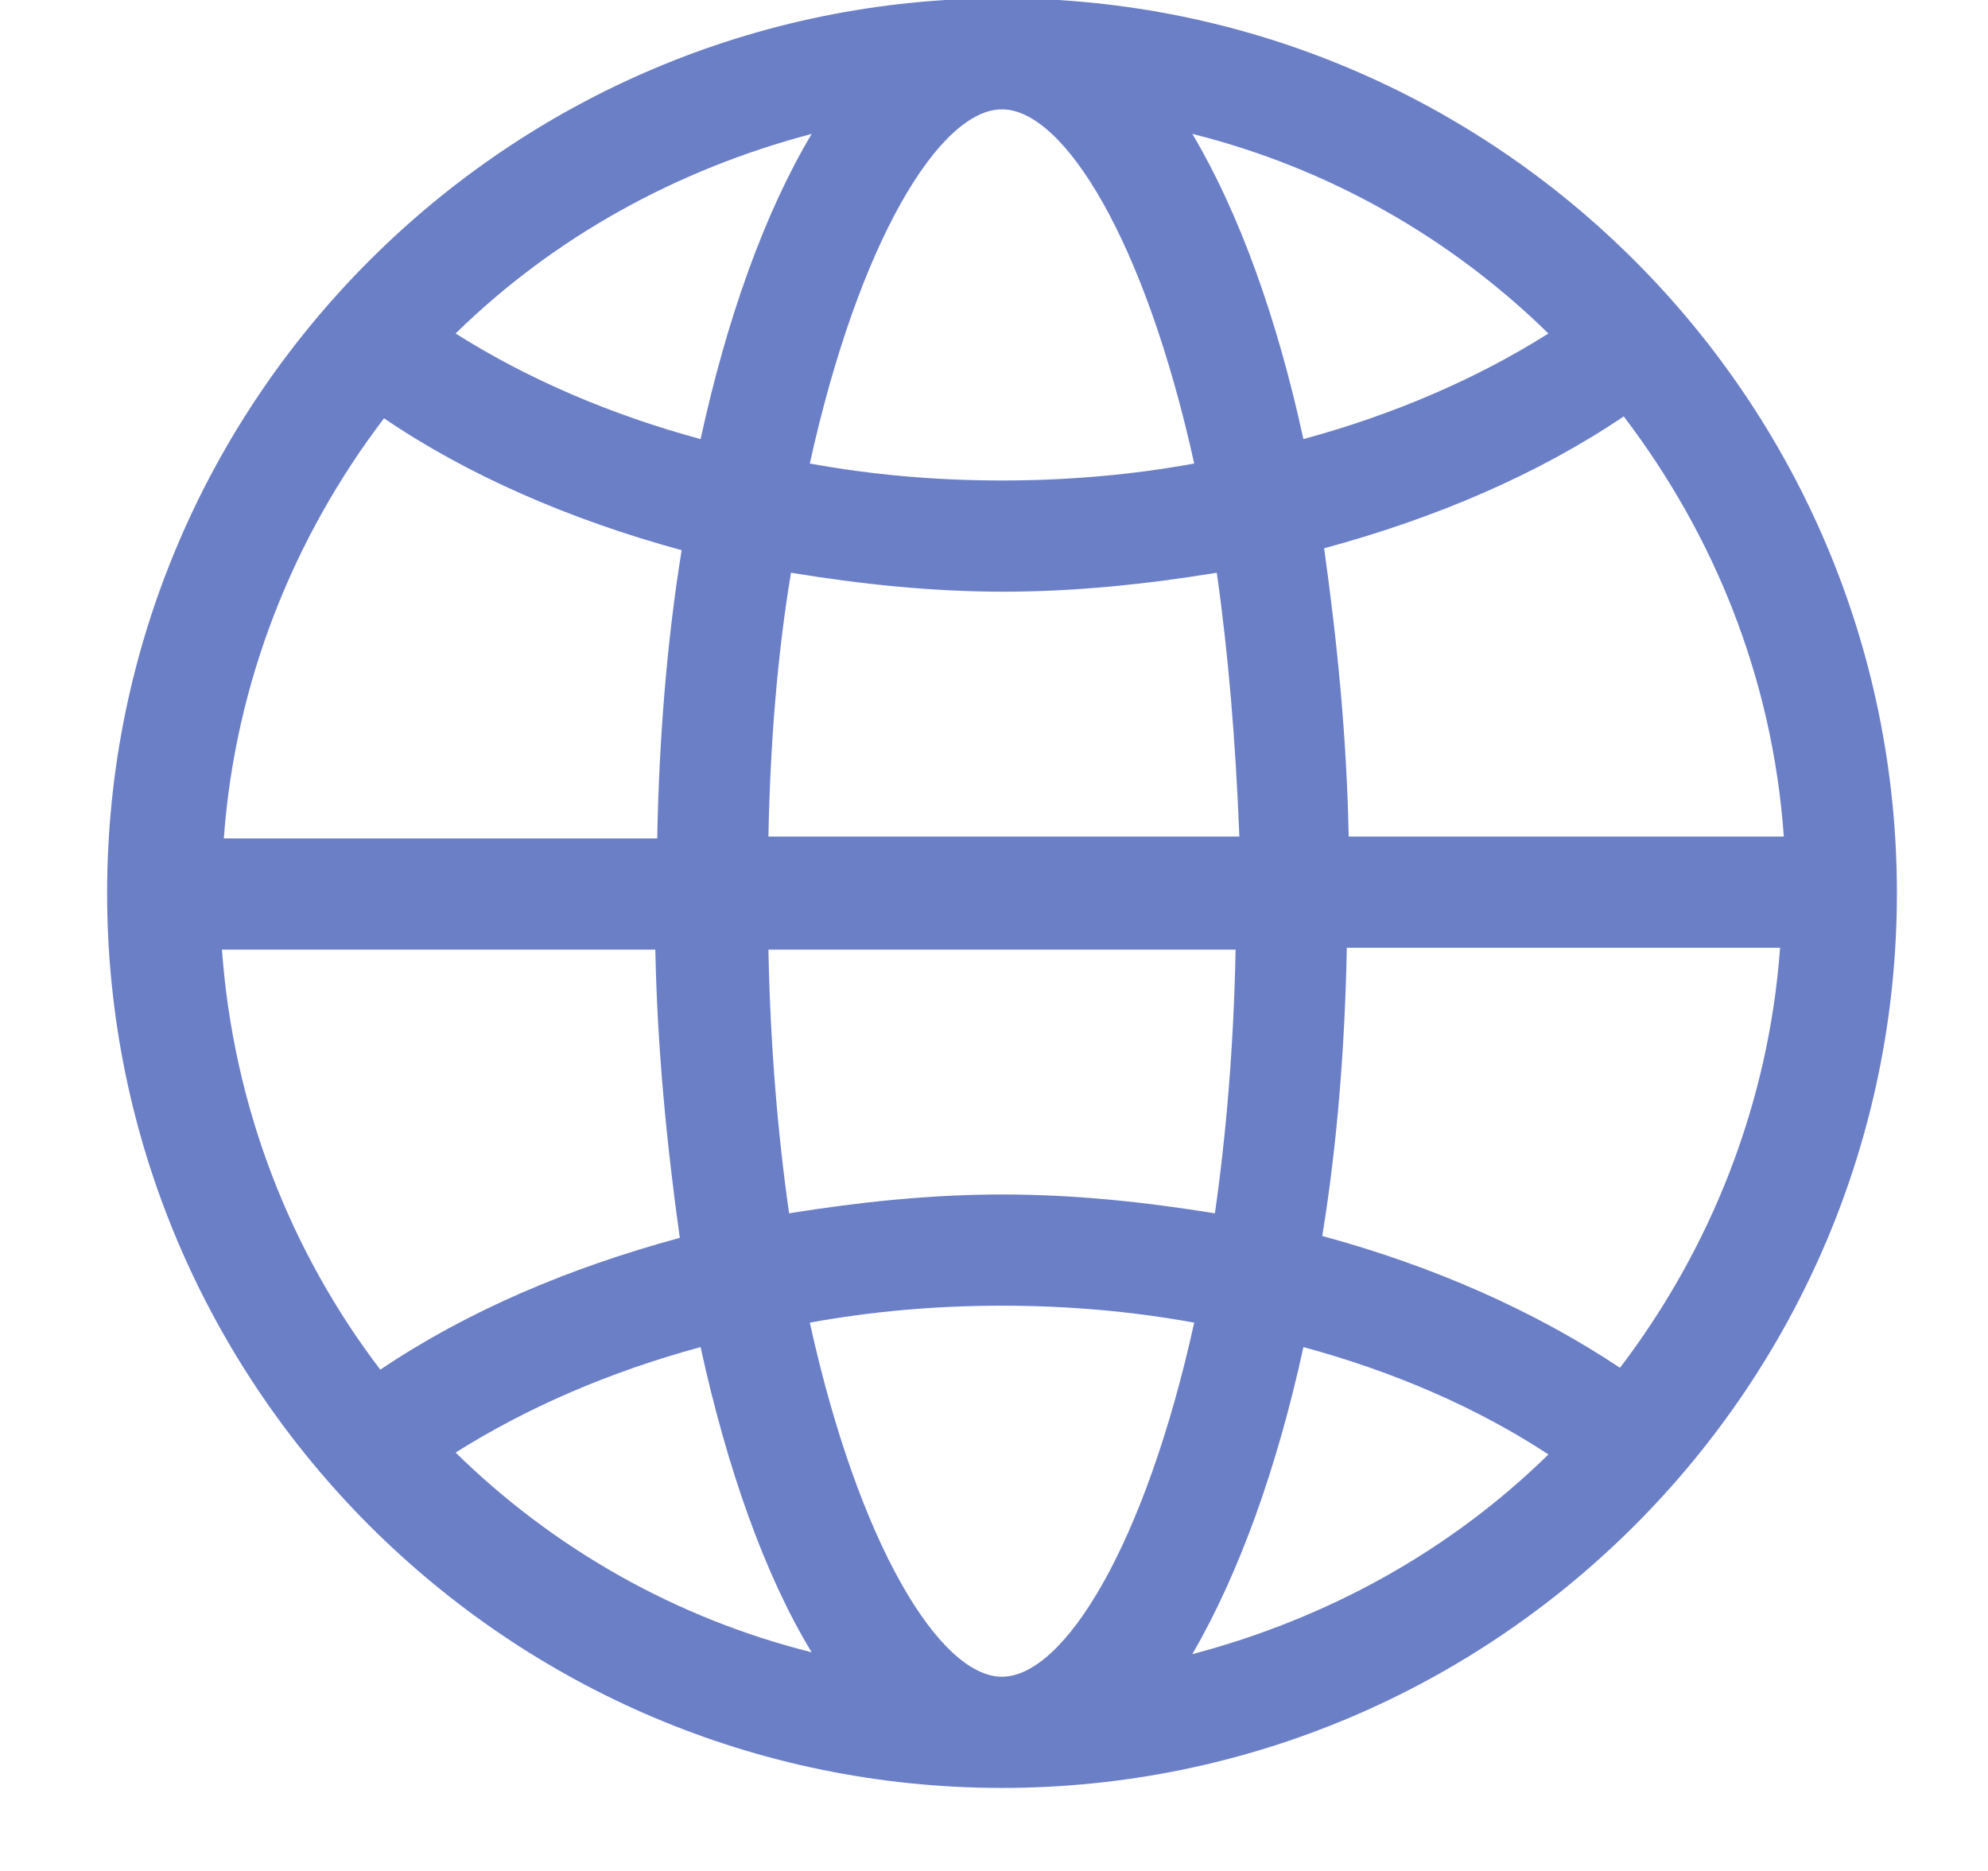 <?xml version="1.0" encoding="UTF-8"?>
<svg width="17px" height="16px" viewBox="0 0 17 16" version="1.1" xmlns="http://www.w3.org/2000/svg" xmlns:xlink="http://www.w3.org/1999/xlink">
    <!-- Generator: Sketch 57.1 (83088) - https://sketch.com -->
    <title>Group</title>
    <desc>Created with Sketch.</desc>
    <g id="D-blog" stroke="none" stroke-width="1" fill="none" fill-rule="evenodd">
        <g id="05a-blog-single" transform="translate(-696, -4891)" fill="#6B7FC7" fill-rule="nonzero">
            <g id="artwork" transform="translate(-165, 0)">
                <g id="body" transform="translate(255, 153)">
                    <g id="author" transform="translate(215, 4686)">
                        <g id="share" transform="translate(140, 48)">
                            <g id="Group" transform="translate(251.835, 3.904)">
                                <path d="M7.733,0.081 C3.512,0.081 0.081,3.512 0.081,7.733 C0.081,11.954 3.512,15.386 7.733,15.386 C11.954,15.386 15.386,11.954 15.386,7.733 C15.386,3.512 11.954,0.081 7.733,0.081 Z M9.377,4.06 C8.845,4.157 8.297,4.205 7.733,4.205 C7.169,4.205 6.622,4.157 6.09,4.06 C6.509,2.159 7.202,1.031 7.733,1.031 C8.265,1.031 8.958,2.159 9.377,4.06 Z M9.361,1.241 C10.521,1.531 11.568,2.127 12.406,2.948 C11.793,3.335 11.084,3.641 10.311,3.851 C10.086,2.819 9.763,1.917 9.361,1.241 Z M5.736,7.25 C5.752,6.428 5.816,5.671 5.929,4.994 C6.525,5.091 7.121,5.156 7.749,5.156 C8.362,5.156 8.974,5.091 9.57,4.994 C9.667,5.671 9.731,6.428 9.763,7.25 L5.736,7.25 Z M9.731,8.217 C9.715,9.038 9.651,9.796 9.554,10.472 C8.958,10.376 8.362,10.311 7.733,10.311 C7.121,10.311 6.509,10.376 5.913,10.472 C5.816,9.796 5.752,9.038 5.736,8.217 L9.731,8.217 Z M5.156,3.851 C4.382,3.641 3.673,3.335 3.061,2.948 C3.899,2.127 4.946,1.547 6.106,1.241 C5.703,1.917 5.381,2.819 5.156,3.851 Z M4.994,4.801 C4.866,5.591 4.801,6.428 4.785,7.266 L1.079,7.266 C1.176,5.929 1.676,4.688 2.449,3.673 C3.158,4.157 4.044,4.543 4.994,4.801 Z M4.769,8.217 C4.785,9.054 4.866,9.876 4.978,10.682 C4.028,10.939 3.158,11.31 2.417,11.809 C1.643,10.794 1.16,9.554 1.063,8.217 L4.769,8.217 Z M5.156,11.616 C5.381,12.647 5.703,13.565 6.106,14.226 C4.946,13.936 3.899,13.34 3.061,12.518 C3.673,12.132 4.382,11.826 5.156,11.616 Z M6.09,11.407 C6.622,11.31 7.169,11.262 7.733,11.262 C8.297,11.262 8.845,11.31 9.377,11.407 C8.958,13.308 8.265,14.435 7.733,14.435 C7.202,14.435 6.509,13.308 6.09,11.407 Z M10.311,11.616 C11.084,11.826 11.793,12.132 12.406,12.534 C11.568,13.356 10.521,13.936 9.361,14.242 C9.763,13.549 10.086,12.647 10.311,11.616 Z M10.472,10.666 C10.601,9.876 10.666,9.038 10.682,8.201 L14.387,8.201 C14.29,9.538 13.791,10.778 13.018,11.793 C12.293,11.31 11.423,10.923 10.472,10.666 Z M10.698,7.25 C10.682,6.412 10.601,5.591 10.488,4.785 C11.439,4.527 12.309,4.157 13.05,3.657 C13.823,4.672 14.323,5.897 14.419,7.25 L10.698,7.25 Z" id="Shape"></path>
                            </g>
                        </g>
                    </g>
                </g>
            </g>
        </g>
    </g>
</svg>